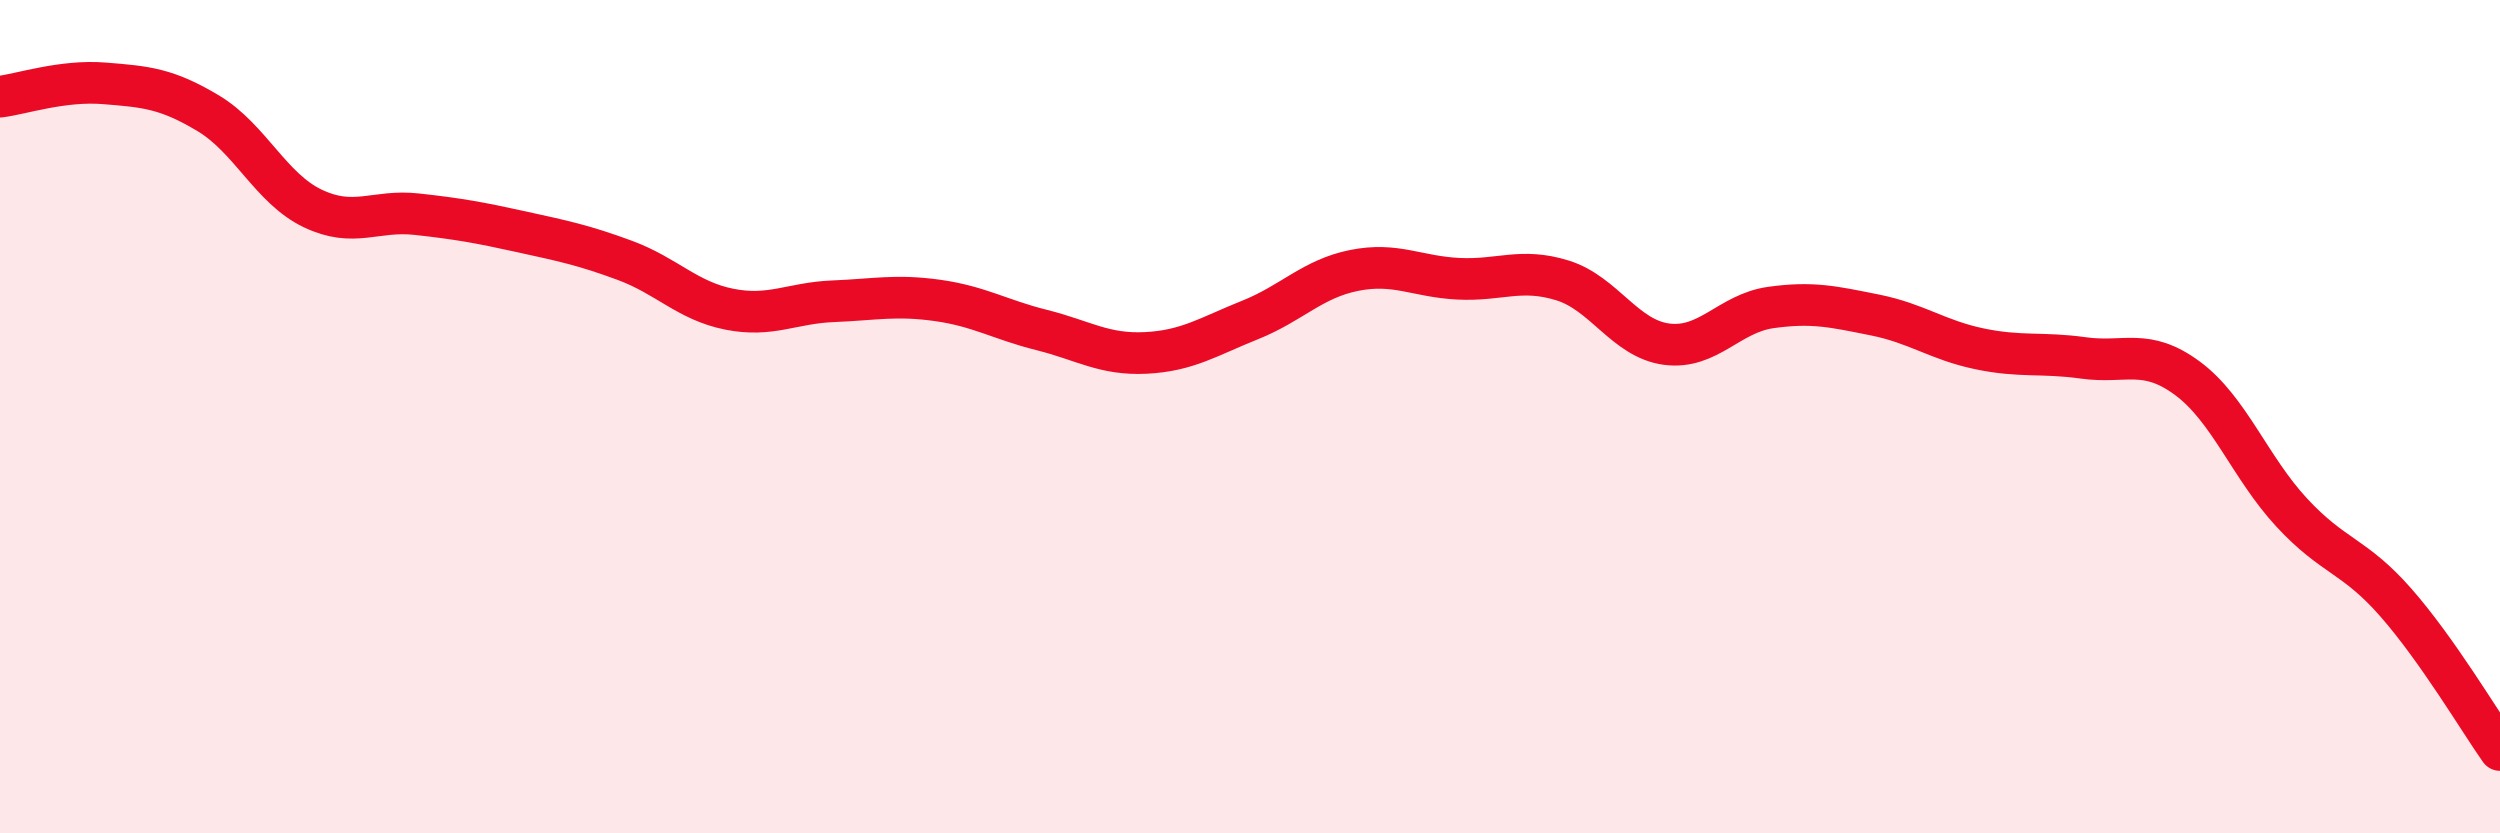 
    <svg width="60" height="20" viewBox="0 0 60 20" xmlns="http://www.w3.org/2000/svg">
      <path
        d="M 0,2.32 C 0.5,2.26 1.5,1.92 2.5,2 C 3.5,2.08 4,2.12 5,2.72 C 6,3.32 6.5,4.52 7.5,5 C 8.5,5.48 9,5.03 10,5.14 C 11,5.25 11.5,5.34 12.5,5.56 C 13.5,5.78 14,5.88 15,6.25 C 16,6.62 16.5,7.22 17.5,7.42 C 18.5,7.62 19,7.27 20,7.23 C 21,7.19 21.5,7.07 22.5,7.21 C 23.5,7.35 24,7.67 25,7.92 C 26,8.17 26.5,8.52 27.5,8.47 C 28.5,8.42 29,8.08 30,7.68 C 31,7.28 31.5,6.69 32.5,6.49 C 33.5,6.29 34,6.64 35,6.69 C 36,6.74 36.5,6.42 37.5,6.73 C 38.5,7.04 39,8.13 40,8.26 C 41,8.39 41.5,7.52 42.5,7.38 C 43.5,7.24 44,7.36 45,7.56 C 46,7.76 46.5,8.16 47.5,8.37 C 48.5,8.58 49,8.45 50,8.59 C 51,8.73 51.5,8.34 52.5,9.08 C 53.5,9.82 54,11.22 55,12.3 C 56,13.38 56.5,13.32 57.5,14.46 C 58.5,15.6 59.5,17.29 60,18L60 20L0 20Z"
        fill="#EB0A25"
        opacity="0.1"
        stroke-linecap="round"
        stroke-linejoin="round"
      />
      <path
        d="M 0,2.32 C 0.5,2.26 1.5,1.92 2.5,2 C 3.5,2.08 4,2.12 5,2.72 C 6,3.32 6.5,4.52 7.5,5 C 8.5,5.48 9,5.03 10,5.14 C 11,5.25 11.5,5.34 12.5,5.56 C 13.5,5.78 14,5.88 15,6.25 C 16,6.62 16.5,7.22 17.5,7.42 C 18.5,7.62 19,7.27 20,7.23 C 21,7.19 21.5,7.07 22.5,7.21 C 23.5,7.35 24,7.67 25,7.92 C 26,8.17 26.5,8.52 27.5,8.47 C 28.5,8.42 29,8.08 30,7.68 C 31,7.28 31.5,6.69 32.5,6.49 C 33.5,6.29 34,6.64 35,6.69 C 36,6.74 36.5,6.42 37.5,6.73 C 38.5,7.04 39,8.13 40,8.26 C 41,8.39 41.5,7.52 42.5,7.38 C 43.5,7.24 44,7.36 45,7.56 C 46,7.76 46.5,8.16 47.5,8.37 C 48.5,8.58 49,8.45 50,8.59 C 51,8.73 51.5,8.34 52.5,9.08 C 53.5,9.82 54,11.22 55,12.3 C 56,13.38 56.5,13.32 57.5,14.46 C 58.5,15.6 59.5,17.29 60,18"
        stroke="#EB0A25"
        stroke-width="1"
        fill="none"
        stroke-linecap="round"
        stroke-linejoin="round"
      />
    </svg>
  